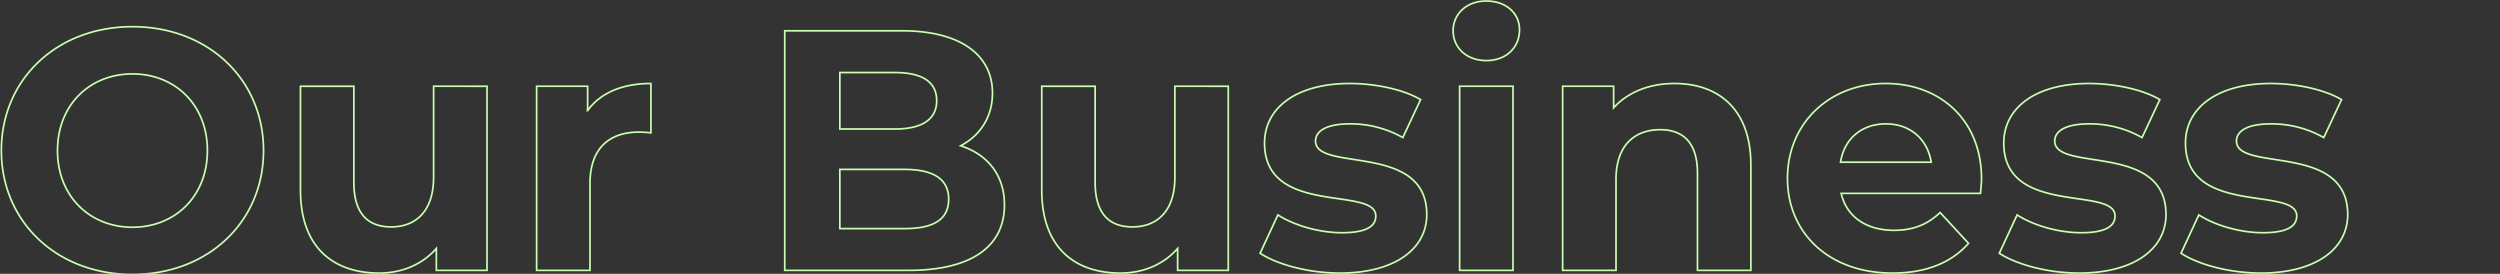 <svg xmlns="http://www.w3.org/2000/svg" width="1461" height="160"><rect width="100%" height="100%" fill="#333333" stroke="none"/><defs><clipPath id="a"><path data-name="長方形 51884" transform="translate(-47 3208)" fill="#fff" stroke="#707070" d="M0 0h1461v160H0z"/></clipPath></defs><g transform="translate(47 -3208)" clip-path="url(#a)"><path data-name="business_txt" d="M30.4 3368.4c44 0 76.6-30.6 76.6-72.4s-32.6-72.4-76.6-72.4c-44.2 0-76.6 30.8-76.6 72.4s32.4 72.4 76.6 72.4Zm0-27.6c-25 0-43.8-18.2-43.8-44.8s18.8-44.8 43.8-44.8 43.8 18.2 43.8 44.8-18.8 44.8-43.8 44.8Zm176-82.4v53.2c0 19.8-10.4 29-24.8 29-13.8 0-21.8-8-21.8-26v-56.2h-31.2v60.8c0 33.2 19 48.4 46 48.4 13.2 0 25.2-5 33.4-14.4v12.8h29.6v-107.6Zm90 14.2v-14.2h-29.8V3366h31.2v-50.8c0-20.6 11.4-30 28.6-30 2.4 0 4.4.2 7 .4v-28.8c-16.6 0-29.4 5.4-37 15.8Zm218 20.6c11.4-6 18.6-16.8 18.6-30.8 0-21.8-18-36.4-53-36.4h-68.4v140H484c36.8 0 56-14 56-38.2 0-17.6-10-29.6-25.6-34.6Zm-38.4-42.8c15.8 0 24.4 5.4 24.4 16.4s-8.6 16.6-24.4 16.6h-32.2v-33Zm5.6 91.2h-37.8V3307h37.8c16.8 0 25.8 5.6 25.8 17.4 0 12-9 17.2-25.8 17.2Zm158-83.2v53.2c0 19.8-10.4 29-24.8 29-13.8 0-21.8-8-21.8-26v-56.2h-31.2v60.8c0 33.2 19 48.4 46 48.4 13.2 0 25.2-5 33.4-14.4v12.8h29.6v-107.6Zm96.4 109.2c32.2 0 50.8-14.2 50.8-34.2 0-42.4-65-24.6-65-43 0-5.6 6-10 20-10a61.791 61.791 0 0 1 31 8l10.4-22.2c-10.2-6-26.6-9.4-41.4-9.4-31.4 0-49.8 14.4-49.8 34.8 0 43 65 25 65 42.6 0 6-5.4 9.8-19.8 9.8-13.2 0-27.8-4.2-37.4-10.4l-10.4 22.4c10 6.6 28.4 11.6 46.6 11.6Zm85.6-124.2c11.6 0 19.4-7.6 19.4-18 0-9.6-7.8-16.8-19.4-16.8s-19.4 7.6-19.4 17.4 7.8 17.4 19.4 17.4ZM806 3366h31.2v-107.6H806Zm125.6-109.2c-14.6 0-27.2 5-35.6 14.2v-12.6h-29.8V3366h31.2v-53.2c0-19.8 10.8-29 25.8-29 13.8 0 21.8 8 21.8 25.4v56.8h31.2v-61.6c0-32.8-19.2-47.6-44.6-47.6Zm179.4 55.8c0-34.6-24.4-55.8-56-55.8-32.8 0-57.4 23.2-57.4 55.4 0 32 24.2 55.4 61.4 55.4 19.4 0 34.4-6 44.4-17.4l-16.6-18c-7.4 7-15.6 10.4-27 10.4-16.4 0-27.8-8.2-30.8-21.6h81.4c.2-2.6.6-6 .6-8.4Zm-55.8-32.2c14 0 24.2 8.8 26.4 22.4h-53c2.2-13.8 12.4-22.4 26.6-22.4Zm112.8 87.2c32.2 0 50.8-14.2 50.8-34.2 0-42.4-65-24.6-65-43 0-5.6 6-10 20-10a61.791 61.791 0 0 1 31 8l10.4-22.2c-10.2-6-26.6-9.4-41.4-9.4-31.4 0-49.8 14.4-49.8 34.8 0 43 65 25 65 42.6 0 6-5.4 9.8-19.8 9.8-13.2 0-27.8-4.2-37.4-10.4l-10.4 22.4c10 6.6 28.4 11.6 46.6 11.6Zm106.2 0c32.2 0 50.8-14.2 50.8-34.2 0-42.4-65-24.6-65-43 0-5.6 6-10 20-10a61.791 61.791 0 0 1 31 8l10.4-22.2c-10.2-6-26.6-9.4-41.4-9.4-31.4 0-49.8 14.4-49.8 34.8 0 43 65 25 65 42.6 0 6-5.4 9.8-19.8 9.8-13.2 0-27.8-4.2-37.4-10.4l-10.4 22.4c10 6.6 28.4 11.6 46.6 11.6Z" fill="none" stroke="#c9ffb1"/></g></svg>